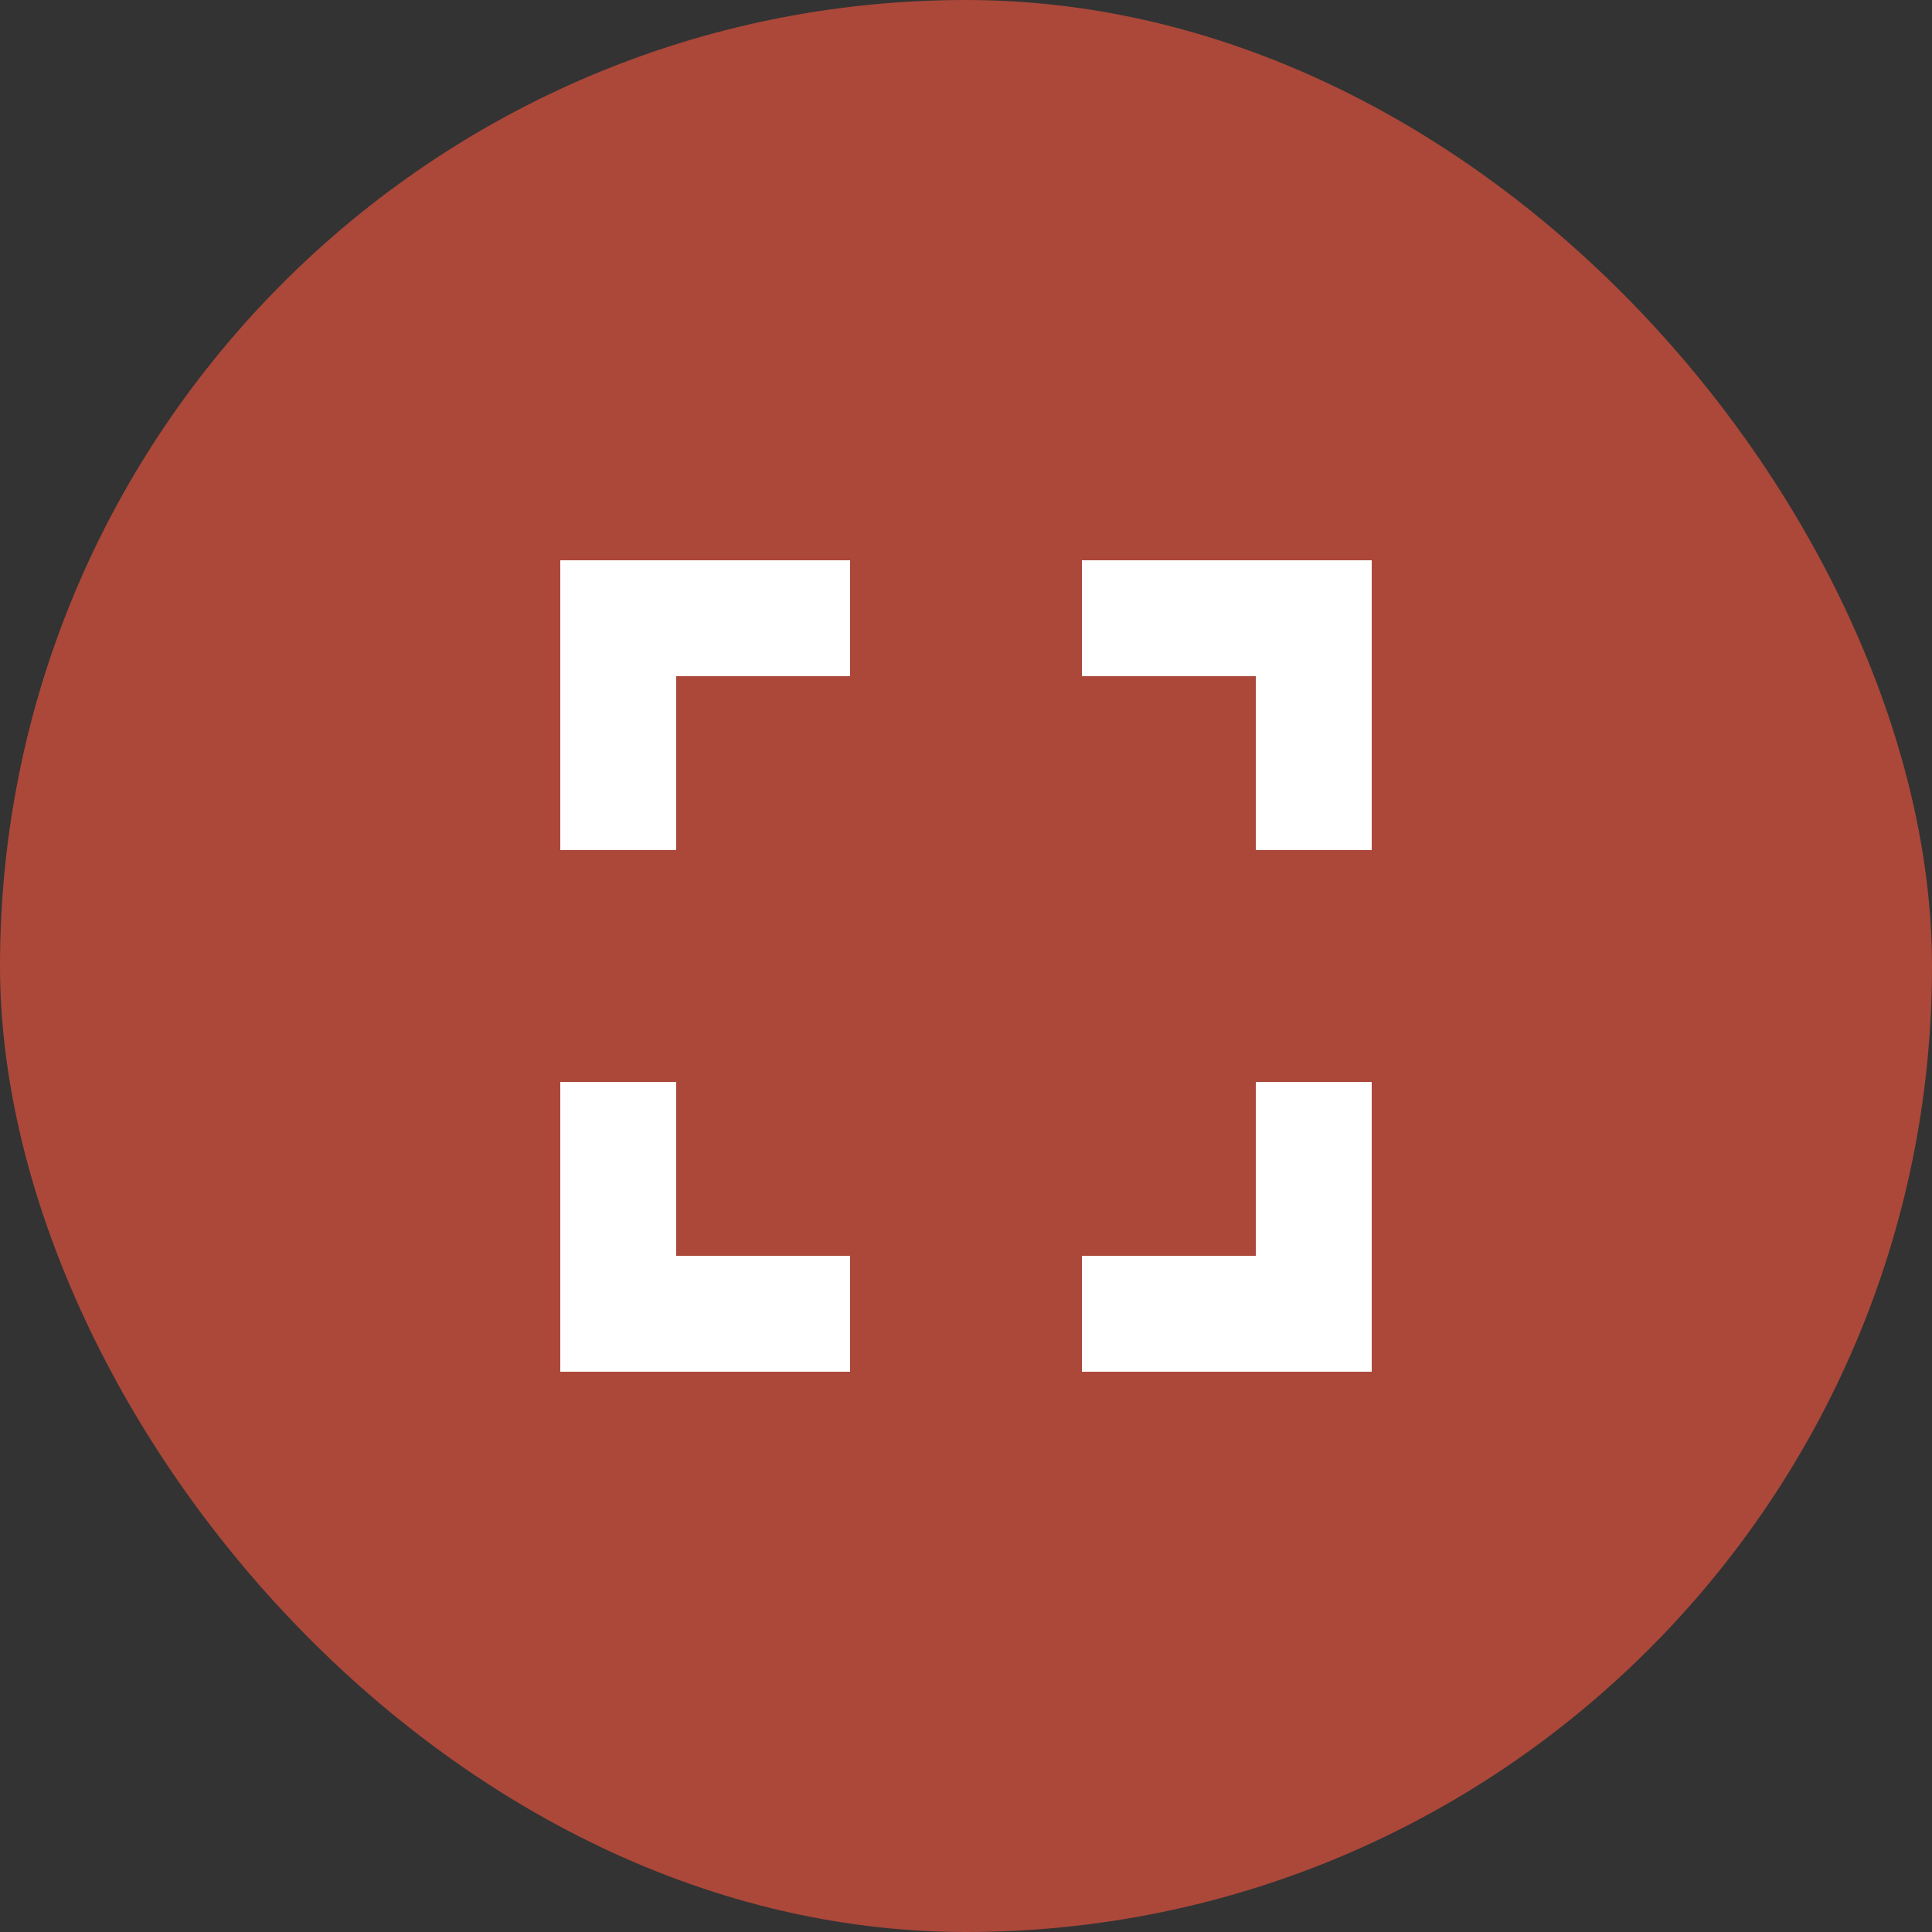 <svg xmlns="http://www.w3.org/2000/svg" width="50" height="50" viewBox="0 0 50 50">
  <rect x="0" y="0" width="50" height="50" fill="#333333" stroke="none"/>
  <g id="expand_button" data-name="expand button" transform="translate(-999 -2614)">
    <rect id="Rectangle_18" data-name="Rectangle 18" width="50" height="50" rx="25" transform="translate(999 2614)" fill="#ab483a"/>
    <path id="expand_icon" data-name="expand icon" d="M10.5,21h-3v7.5H15v-3H10.5Zm-3-6h3V10.5H15v-3H7.5Zm18,10.5H21v3h7.5V21h-3ZM21,7.5v3h4.5V15h3V7.5Z" transform="translate(1006 2621)" fill="#fff"/>
  </g>
</svg>
